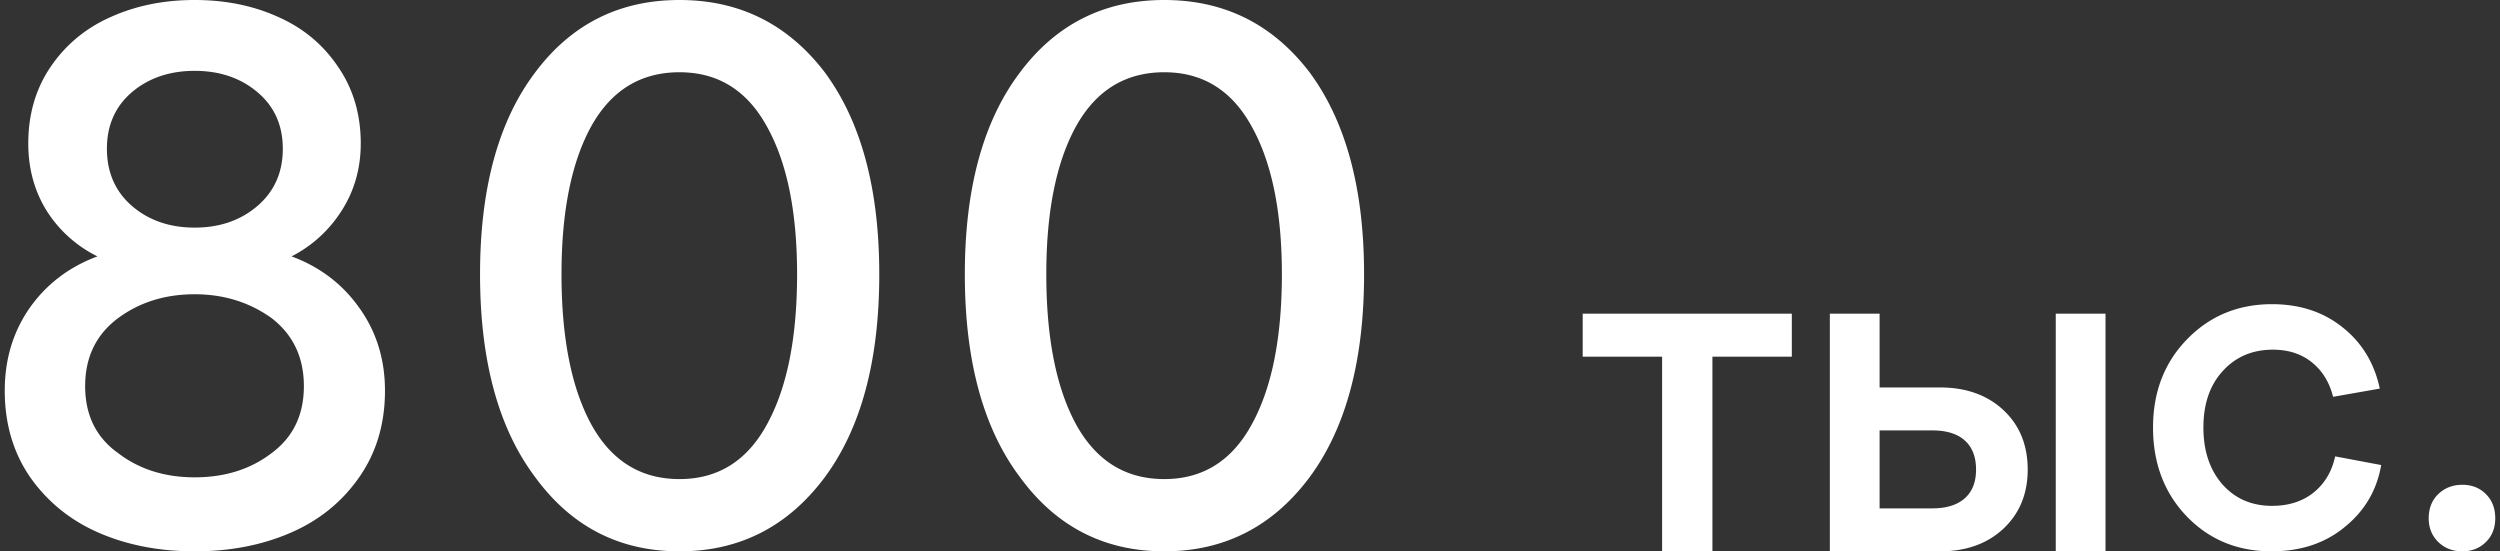 <svg xmlns="http://www.w3.org/2000/svg" fill="none" viewBox="0 0 263 58"><rect x="0" y="0" width="263" height="58" fill="#333333" stroke="none"/><path fill="#fff" d="M259.035 58c-1.005 0-1.846-.324-2.522-.972-.675-.665-1.013-1.5-1.013-2.504 0-1.053.338-1.904 1.013-2.552.676-.648 1.517-.972 2.522-.972 1.006 0 1.831.324 2.475.972.66.648.99 1.5.99 2.552 0 1.021-.33 1.856-.99 2.504-.66.648-1.485.972-2.475.972Zm-27.236-13.025c0 2.45.663 4.44 1.99 5.97 1.342 1.513 3.085 2.27 5.226 2.27 1.759 0 3.221-.47 4.388-1.407 1.167-.953 1.918-2.22 2.254-3.798l4.843.912c-.448 2.615-1.702 4.77-3.764 6.463-2.078 1.743-4.668 2.615-7.768 2.615-3.581 0-6.554-1.225-8.92-3.675-2.365-2.467-3.548-5.584-3.548-9.35 0-3.733 1.191-6.825 3.572-9.275 2.398-2.467 5.379-3.7 8.943-3.7 2.926 0 5.403.814 7.433 2.442 2.03 1.612 3.333 3.758 3.908 6.438l-4.915.864c-.384-1.53-1.127-2.738-2.23-3.626-1.103-.888-2.469-1.332-4.1-1.332-2.157 0-3.916.748-5.274 2.244-1.359 1.48-2.038 3.462-2.038 5.945ZM221.5 58h-5.234V33h5.234v25Zm-17.415 0H192.5V33h5.234v7.76h6.351c2.745 0 4.97.794 6.673 2.382 1.704 1.588 2.556 3.676 2.556 6.263 0 2.537-.852 4.608-2.556 6.213-1.703 1.588-3.928 2.382-6.673 2.382Zm-.819-12.721h-5.532v8.202h5.532c1.489 0 2.63-.352 3.424-1.056.794-.704 1.191-1.71 1.191-3.02 0-1.343-.397-2.366-1.191-3.07-.777-.704-1.919-1.056-3.424-1.056ZM180.147 58h-5.294V37.519H166.5V33h22v4.519h-8.353V58ZM143.5 28.852c0 9.077-1.913 16.198-5.739 21.363-3.876 5.19-8.969 7.785-15.28 7.785-6.31 0-11.366-2.595-15.167-7.785-3.876-5.14-5.814-12.262-5.814-21.363 0-9.051 1.938-16.135 5.814-21.251C111.115 2.534 116.171 0 122.481 0c6.311 0 11.404 2.534 15.28 7.6 3.826 5.166 5.739 12.25 5.739 21.252ZM122.481 50.4c4.05 0 7.118-1.92 9.205-5.756 2.112-3.837 3.168-9.101 3.168-15.792 0-6.567-1.056-11.745-3.168-15.533-2.087-3.812-5.155-5.718-9.205-5.718-4.074 0-7.167 1.893-9.279 5.681-2.087 3.788-3.131 8.978-3.131 15.57 0 6.69 1.044 11.955 3.131 15.792 2.112 3.837 5.205 5.756 9.279 5.756ZM92.5 28.852c0 9.077-1.913 16.198-5.74 21.363C82.886 55.405 77.793 58 71.482 58c-6.31 0-11.366-2.595-15.167-7.785-3.876-5.14-5.814-12.262-5.814-21.363 0-9.051 1.938-16.135 5.814-21.251C60.114 2.534 65.17 0 71.48 0c6.31 0 11.404 2.534 15.28 7.6 3.826 5.166 5.739 12.25 5.739 21.252ZM71.481 50.4c4.05 0 7.118-1.92 9.205-5.756 2.112-3.837 3.168-9.101 3.168-15.792 0-6.567-1.056-11.745-3.168-15.533-2.087-3.812-5.155-5.718-9.205-5.718-4.074 0-7.167 1.893-9.28 5.681-2.086 3.788-3.13 8.978-3.13 15.57 0 6.69 1.044 11.955 3.13 15.792 2.113 3.837 5.206 5.756 9.28 5.756ZM30.49 56.081C27.512 57.361 24.176 58 20.483 58c-3.694 0-7.03-.64-10.01-1.919-2.98-1.279-5.392-3.21-7.239-5.792C1.411 47.68.5 44.619.5 41.102c0-3.296.874-6.199 2.622-8.708 1.773-2.508 4.15-4.316 7.129-5.423a13.246 13.246 0 0 1-5.319-4.76c-1.305-2.09-1.957-4.464-1.957-7.12 0-3.075.788-5.769 2.363-8.08 1.6-2.338 3.718-4.084 6.353-5.24C14.326.591 17.256 0 20.481 0c3.226 0 6.144.59 8.754 1.771 2.635 1.156 4.74 2.902 6.316 5.24 1.6 2.311 2.4 5.005 2.4 8.08 0 2.607-.664 4.956-1.994 7.046a13.49 13.49 0 0 1-5.282 4.834c2.98 1.107 5.356 2.915 7.129 5.423 1.797 2.51 2.696 5.412 2.696 8.708 0 3.517-.923 6.58-2.77 9.187-1.822 2.582-4.235 4.513-7.24 5.792Zm-.738-40.437c0-2.46-.886-4.44-2.66-5.94-1.772-1.5-3.976-2.251-6.61-2.251-2.635 0-4.839.75-6.612 2.25-1.748 1.501-2.622 3.481-2.622 5.94 0 2.485.874 4.49 2.622 6.015 1.773 1.525 3.977 2.287 6.612 2.287 2.634 0 4.838-.762 6.61-2.287 1.774-1.525 2.66-3.53 2.66-6.014ZM28.57 47.669c2.265-1.672 3.398-4.021 3.398-7.047 0-3.025-1.133-5.411-3.398-7.158-2.339-1.672-5.035-2.508-8.088-2.508-3.103 0-5.787.836-8.052 2.508-2.315 1.722-3.472 4.108-3.472 7.158 0 3.05 1.157 5.4 3.472 7.047 2.216 1.697 4.9 2.546 8.052 2.546 3.176 0 5.872-.849 8.088-2.546Z"/></svg>